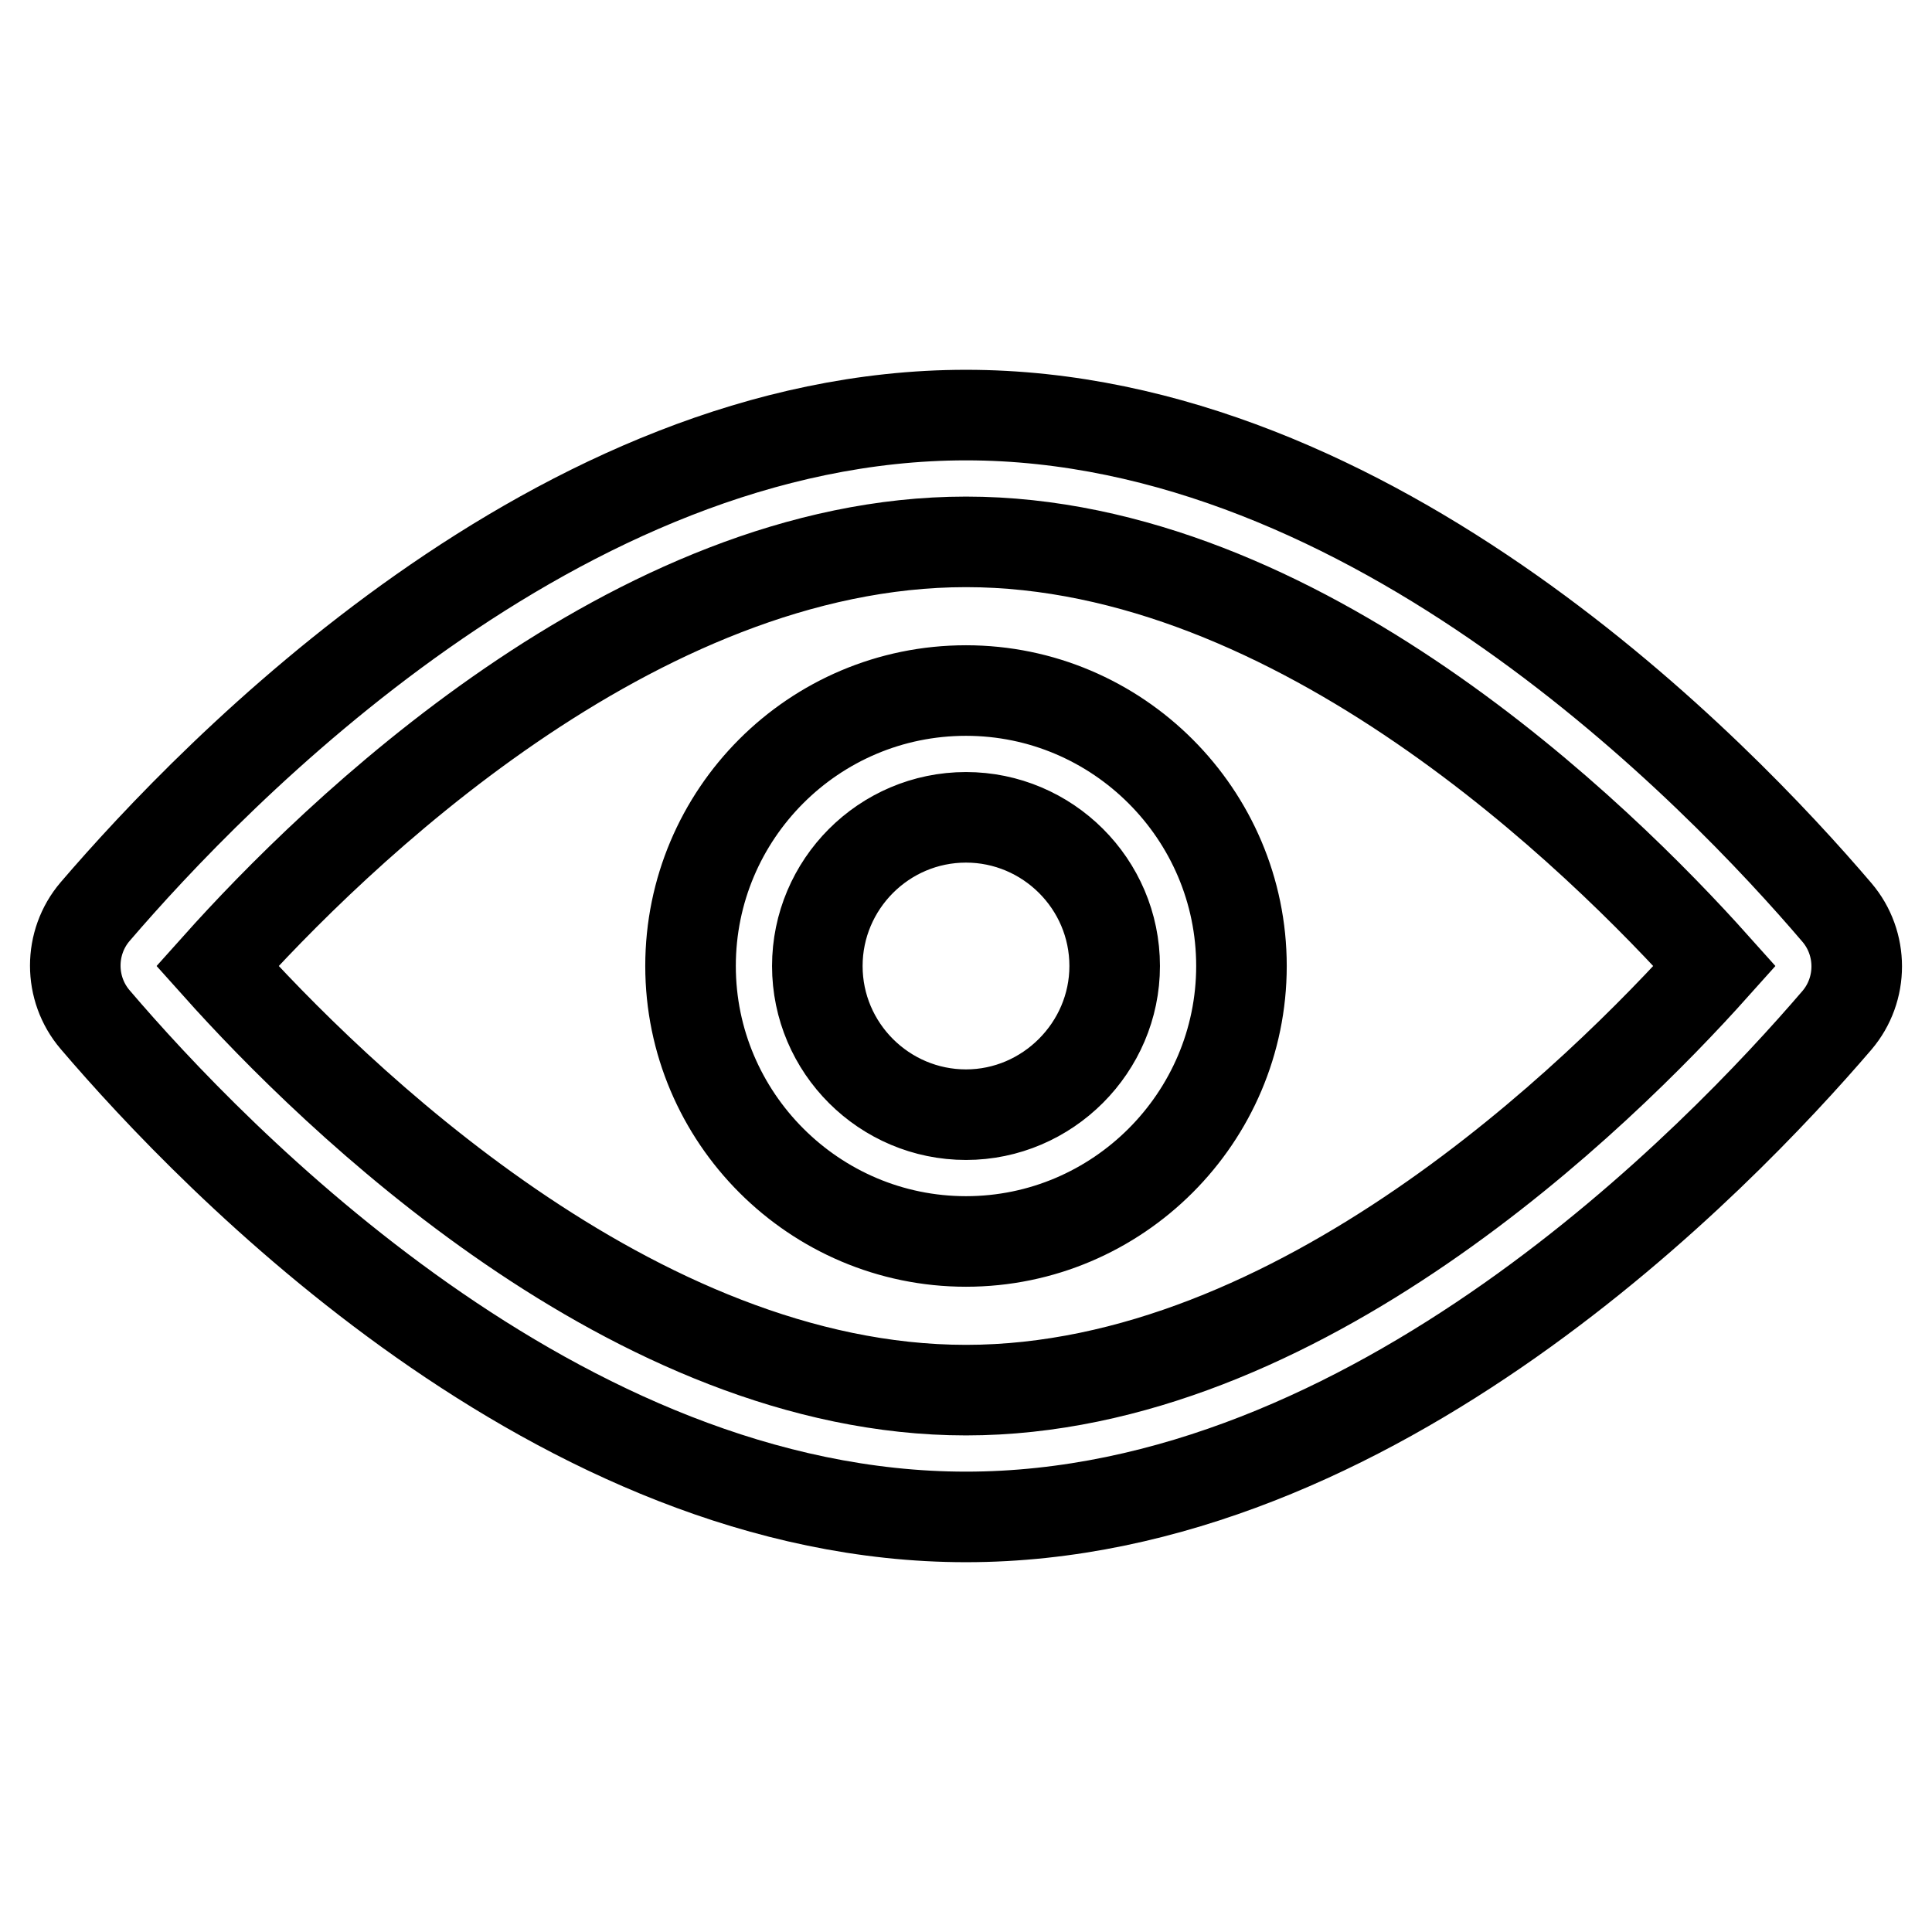 <?xml version="1.0" encoding="utf-8"?>
<!-- Svg Vector Icons : http://www.onlinewebfonts.com/icon -->
<!DOCTYPE svg PUBLIC "-//W3C//DTD SVG 1.1//EN" "http://www.w3.org/Graphics/SVG/1.1/DTD/svg11.dtd">
<svg version="1.1" xmlns="http://www.w3.org/2000/svg" xmlns:xlink="http://www.w3.org/1999/xlink" x="0px" y="0px" viewBox="0 0 256 256" enable-background="new 0 0 256 256" xml:space="preserve">
<g> <path stroke-width="12" fill-opacity="0" stroke="#000000"  d="M243.4,120.9c3.5,4.1,3.5,10.2,0,14.3C227.7,153.5,182,201,128,201s-99.7-47.5-115.4-65.9 c-3.5-4.1-3.5-10.2,0-14.3C28.3,102.5,74,55,128,55S227.7,102.5,243.4,120.9z M128,184.2c44,0,83.9-39.1,99.2-56.2 C211.9,110.9,172,71.8,128,71.8c-44,0-83.9,39.1-99.2,56.2C44.1,145.1,84,184.2,128,184.2z M128,147.7c-10.8,0-19.7-8.8-19.7-19.7 c0-10.8,8.8-19.7,19.7-19.7c10.8,0,19.7,8.8,19.7,19.7C147.7,138.8,138.8,147.7,128,147.7z M128,91.5c-20.2,0-36.5,16.4-36.5,36.5 c0,20.1,16.4,36.5,36.5,36.5s36.5-16.4,36.5-36.5C164.5,107.9,148.1,91.5,128,91.5"/></g>
</svg>